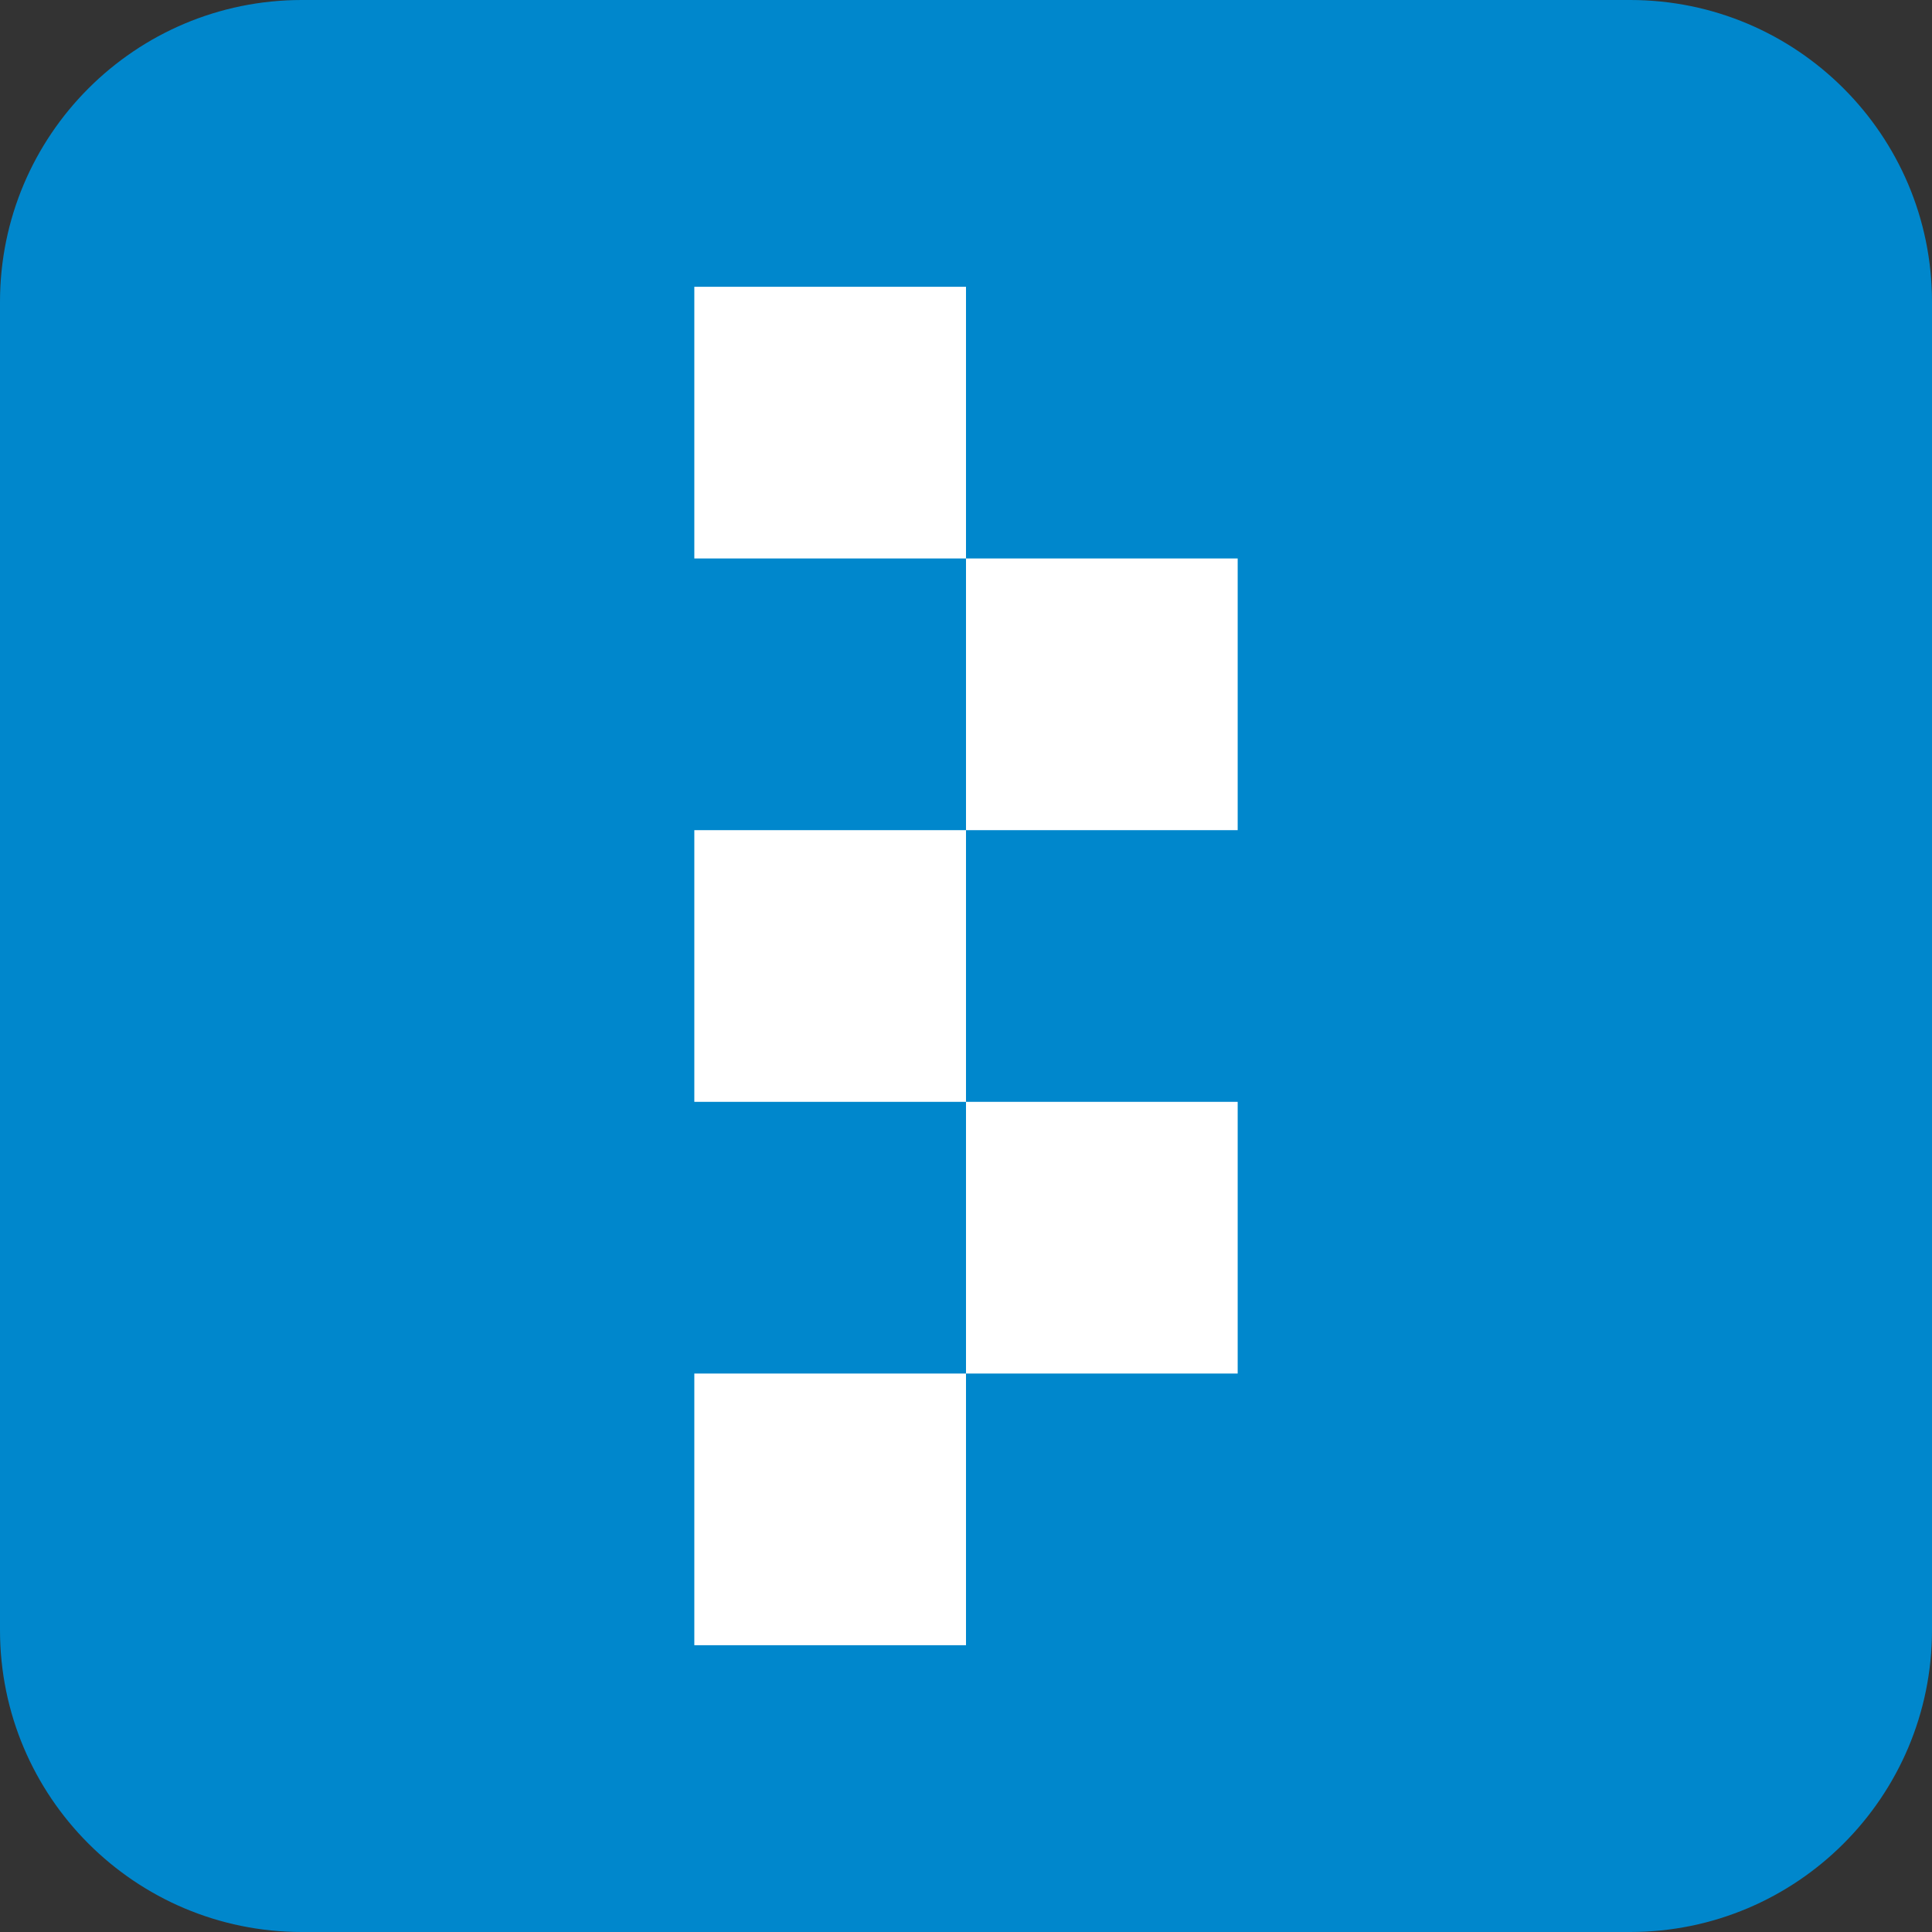 <svg width="100" height="100" viewBox="0 0 100 100" fill="none" xmlns="http://www.w3.org/2000/svg">
<rect x="0" y="0" width="100" height="100" fill="#333333" stroke="none"/>
<g clip-path="url(#clip0_1240_3538)">
<path d="M84.375 0H15.625C6.996 0 0 6.996 0 15.625V84.375C0 93.004 6.996 100 15.625 100H84.375C93.004 100 100 93.004 100 84.375V15.625C100 6.996 93.004 0 84.375 0Z" fill="#0087CC"/>
<path d="M50 14.844H35.938V28.906H50V14.844Z" fill="white"/>
<path d="M50 42.969H35.938V57.031H50V42.969Z" fill="white"/>
<path d="M50 71.094H35.938V85.156H50V71.094Z" fill="white"/>
<path d="M64.062 28.906H50V42.969H64.062V28.906Z" fill="white"/>
<path d="M64.062 57.031H50V71.094H64.062V57.031Z" fill="white"/>
</g>
<defs>
<clipPath id="clip0_1240_3538">
<rect width="100" height="100" fill="white"/>
</clipPath>
</defs>
</svg>
